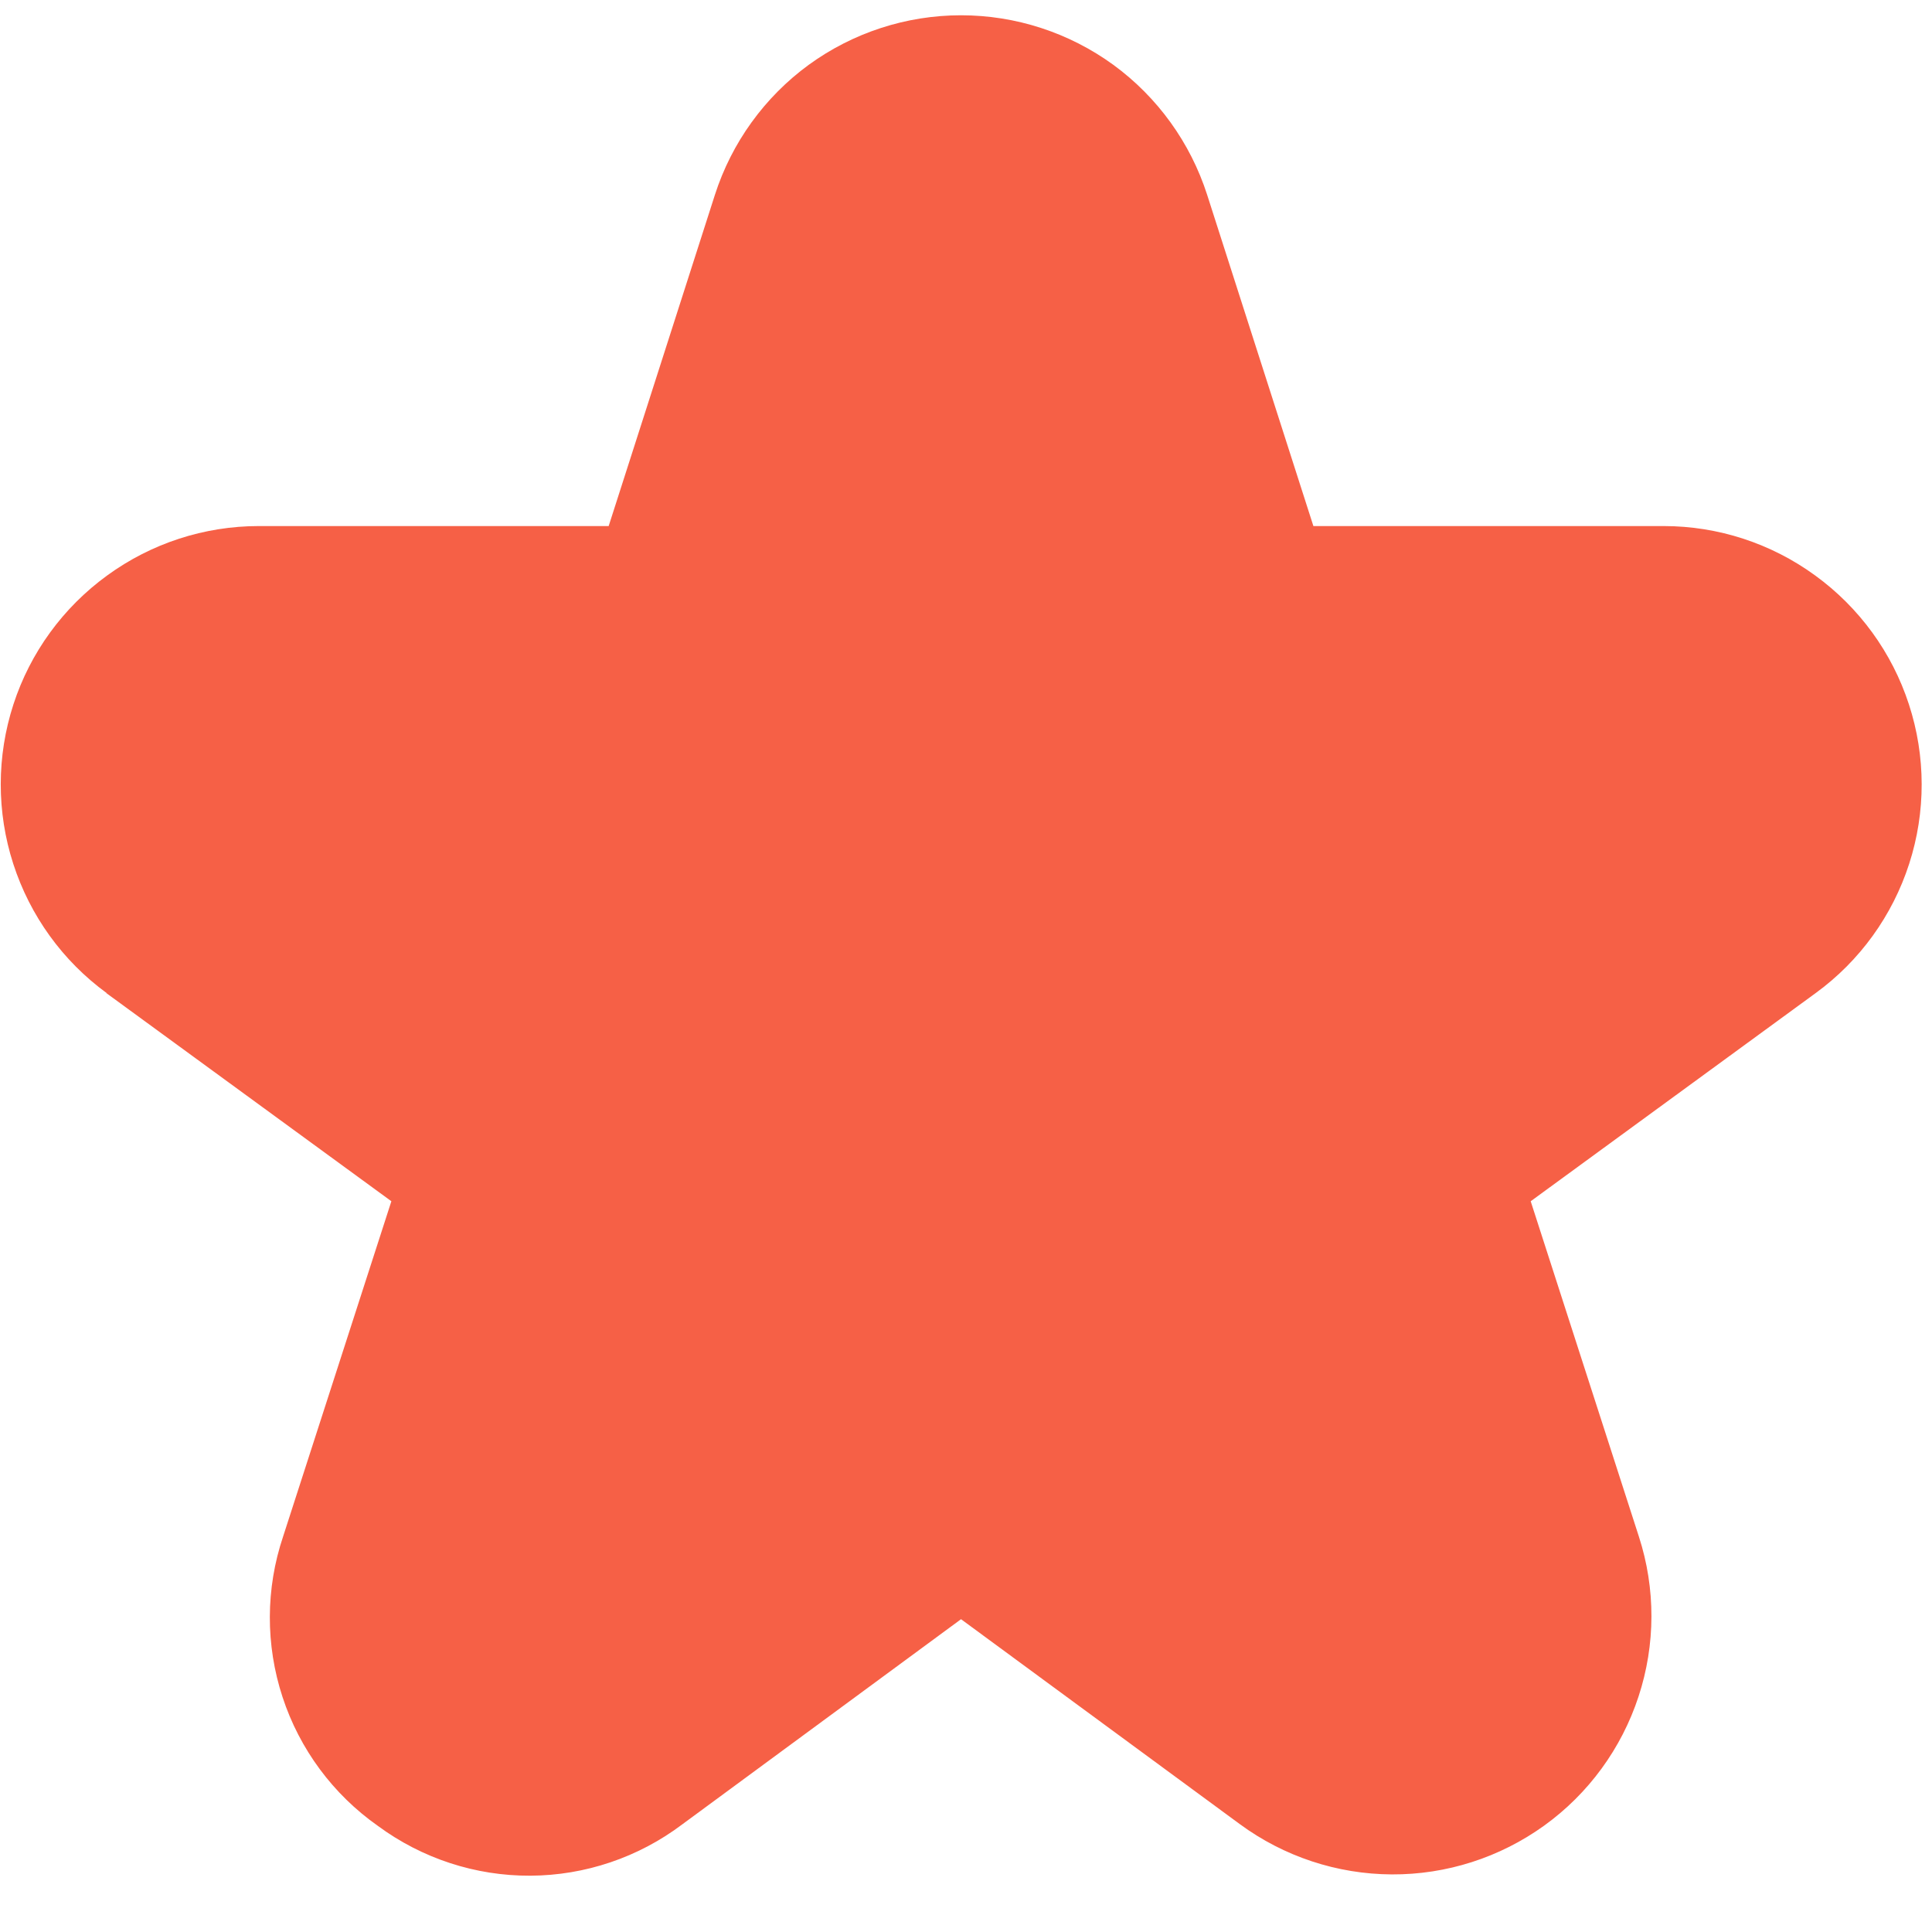 <svg width="21" height="21" viewBox="0 0 21 21" fill="none" xmlns="http://www.w3.org/2000/svg">
<g clip-path="url(#clip0_124_367)">
<path d="M1.155 10.794L4.254 13.057L3.077 16.702C2.887 17.267 2.885 17.879 3.071 18.446C3.256 19.012 3.62 19.504 4.108 19.847C4.588 20.201 5.169 20.391 5.765 20.388C6.361 20.385 6.94 20.189 7.416 19.83L10.446 17.6L13.477 19.828C13.956 20.18 14.534 20.371 15.128 20.374C15.722 20.377 16.302 20.191 16.784 19.844C17.266 19.497 17.625 19.005 17.81 18.441C17.996 17.876 17.997 17.267 17.814 16.702L16.638 13.057L19.736 10.794C20.215 10.445 20.57 9.953 20.752 9.389C20.934 8.826 20.933 8.219 20.749 7.656C20.566 7.093 20.209 6.603 19.73 6.255C19.251 5.906 18.675 5.718 18.083 5.718H14.276L13.121 2.117C12.939 1.551 12.582 1.056 12.102 0.705C11.621 0.355 11.041 0.166 10.446 0.166C9.851 0.166 9.271 0.355 8.79 0.705C8.31 1.056 7.953 1.551 7.771 2.117L6.616 5.718H2.813C2.221 5.718 1.644 5.906 1.165 6.255C0.686 6.603 0.329 7.093 0.146 7.656C-0.037 8.219 -0.038 8.826 0.144 9.389C0.326 9.953 0.681 10.445 1.159 10.794H1.155Z" fill="#F66046"/>
</g>
<defs>
<clipPath id="clip0_124_367">
<rect width="20.891" height="20.891" fill="white"/>
</clipPath>
</defs>
</svg>
